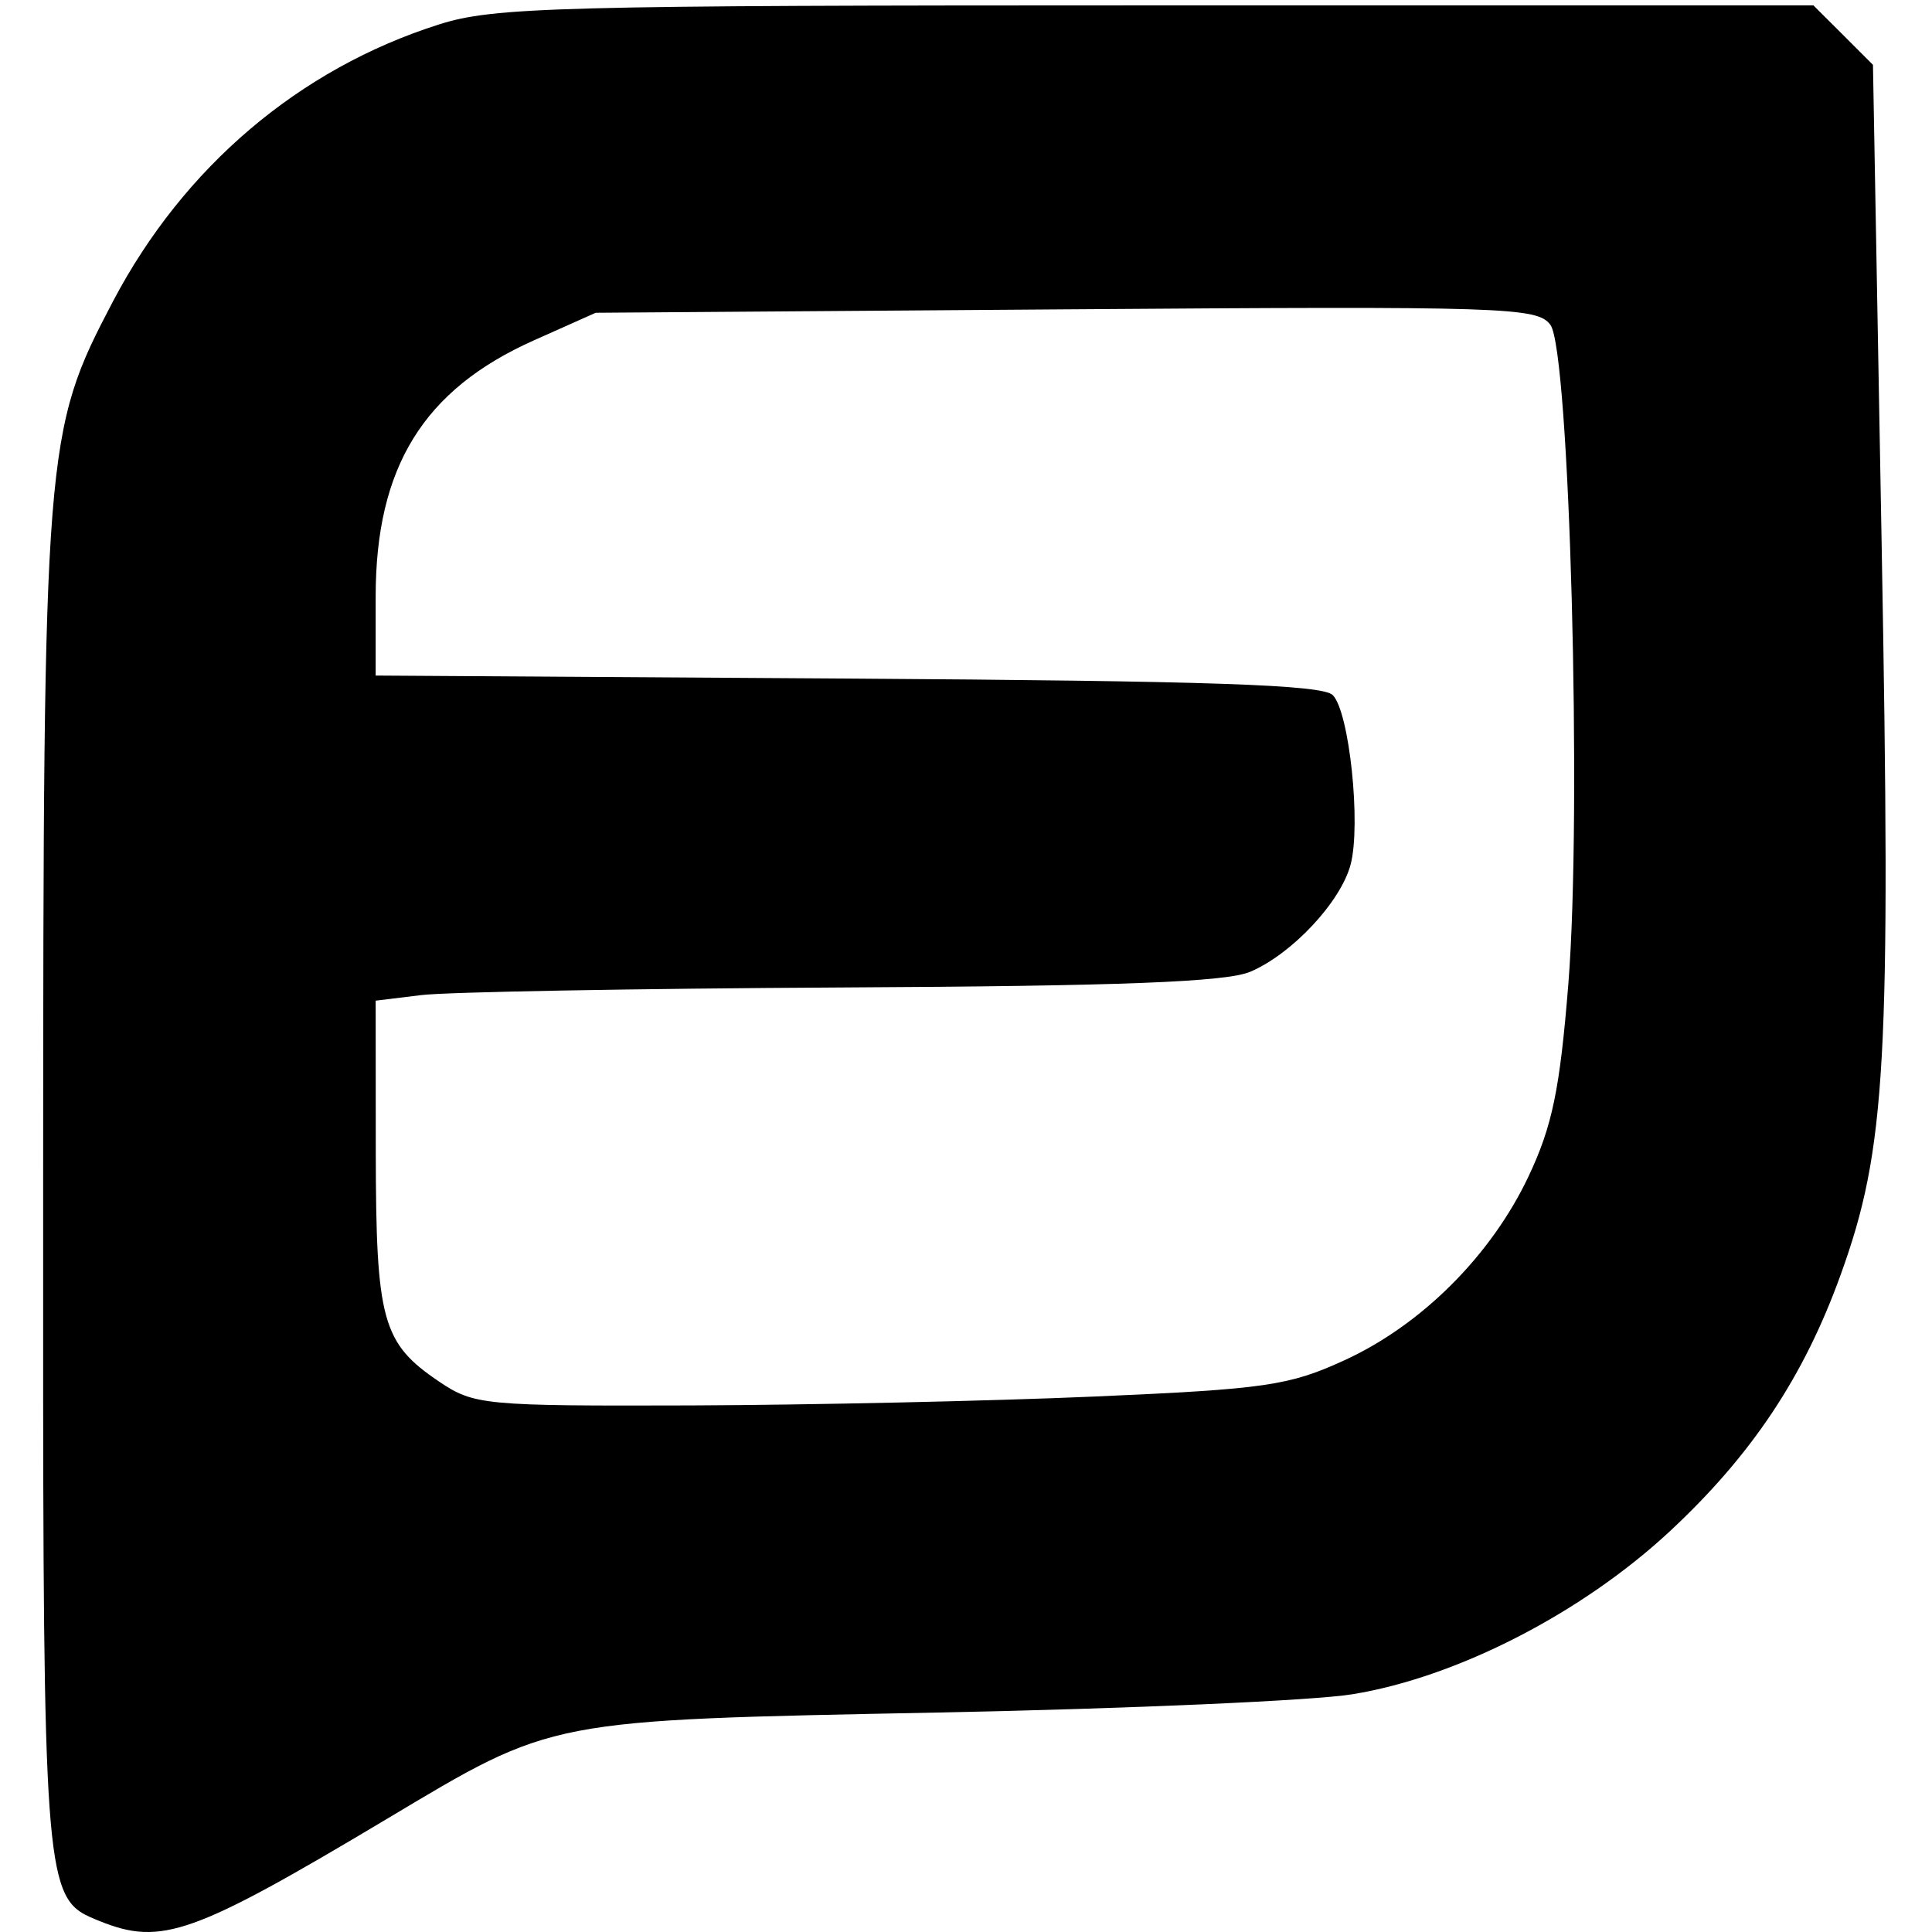 <svg xmlns="http://www.w3.org/2000/svg" width="512" height="512" viewBox="144 415 172 180">
<path d="M 149.30 593.99 C155.04,596.30 157.99,595.25 176.00,584.49 C191.72,575.10 190.77,575.28 227.51,574.55 C245.11,574.20 262.42,573.44 266.00,572.85 C275.74,571.27 287.36,565.30 295.56,557.68 C303.20,550.57 308.07,543.26 311.50,533.74 C315.73,522.01 316.18,513.93 315.31,465.77 L 314.50 421.04 L 311.73 418.27 L 308.95 415.50 L 247.73 415.50 C191.79,415.50 186.02,415.65 180.89,417.28 C167.88,421.41 157.11,430.56 150.53,443.07 C144.14,455.24 144.04,456.50 144.02,525.30 L 144.02 526.13 C144.00,583.33 144.00,590.75 147.45,593.10 C147.98,593.46 148.60,593.70 149.30,593.99 ZM 242.03 545.11 C232.39,545.53 215.45,545.90 204.40,545.94 C185.07,546.00 184.16,545.91 180.91,543.72 C175.61,540.14 175.03,538.06 175.01,522.36 L 175.00 508.23 L 179.25 507.71 C181.59,507.42 199.25,507.10 218.50,507.00 C244.46,506.87 254.27,506.49 256.50,505.53 C260.38,503.87 264.90,499.04 265.83,495.56 C266.82,491.83 265.72,481.32 264.17,479.76 C263.19,478.79 252.74,478.44 218.95,478.22 L 175.00 477.94 L 175.00 470.59 C175.00,458.52 179.45,451.31 189.72,446.72 L 195.50 444.14 L 239.33 443.82 C280.30,443.52 283.24,443.62 284.45,445.27 C286.24,447.71 287.40,490.62 286.12,506.66 C285.33,516.52 284.62,519.92 282.41,524.60 C278.92,531.98 272.43,538.46 265.22,541.75 C260.10,544.10 257.86,544.42 242.03,545.11 Z" fill="#000000"/>
</svg>
